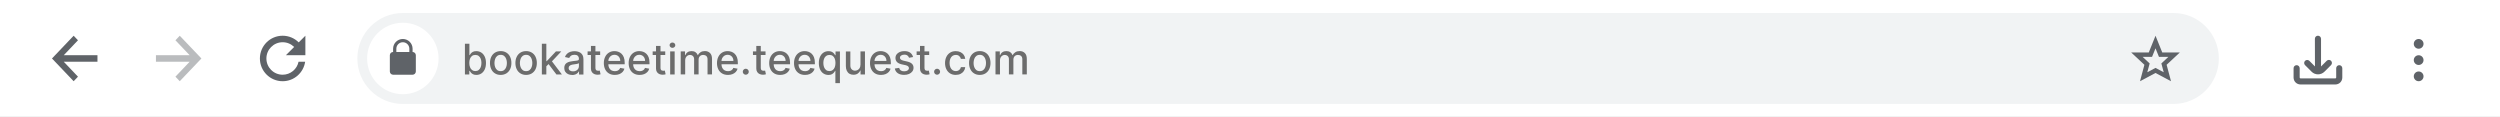 <?xml version="1.0" encoding="UTF-8"?>
<svg id="a" xmlns="http://www.w3.org/2000/svg" width="769.54" height="36" viewBox="0 0 769.54 36">
  <rect x="0" y="0" width="769.54" height="36" fill="#333333" stroke="none"/>
  <defs>
    <style>
      .b {
        fill: #6c6c6c;
      }

      .c {
        fill-rule: evenodd;
      }

      .c, .d {
        fill: #5f6368;
      }

      .e {
        fill: #fff;
      }

      .f {
        fill: #f1f3f4;
      }

      .g {
        fill: #babcbe;
      }
    </style>
  </defs>
  <path class="e" d="M218.09-4H49.27s-.02,0-.03,0H-5.5v42.7h844.32V-4H218.11s-.02,0-.03,0Z"/>
  <path class="d" d="M746,13.5c0,.83-.67,1.5-1.5,1.5s-1.5-.67-1.5-1.5.67-1.5,1.5-1.5,1.5.67,1.5,1.5Z"/>
  <path class="d" d="M746,18.5c0,.83-.67,1.5-1.5,1.5s-1.5-.67-1.5-1.5.67-1.5,1.5-1.5,1.5.67,1.5,1.5Z"/>
  <path class="d" d="M744.5,25c.83,0,1.5-.67,1.5-1.5s-.67-1.5-1.5-1.5-1.5.67-1.5,1.5.67,1.5,1.5,1.5Z"/>
  <path class="f" d="M124,4h545c7.73,0,14,6.29,14,14.02v-.02c0,7.73-6.27,14-14,14H124c-7.73,0-14-6.27-14-14h0c0-7.73,6.27-14,14-14Z"/>
  <path class="c" d="M663.5,11l2.07,5.14h5.43l-4.08,3.8,1.35,5.06-4.77-2.54-4.77,2.54,1.35-5.06-4.08-3.8h5.43l2.07-5.14ZM663.5,14.87l-1.06,2.63h-2.91l2.17,2.03-.73,2.71,2.53-1.34,2.53,1.34-.73-2.71,2.17-2.03h-2.91l-1.06-2.63Z"/>
  <circle class="e" cx="124" cy="18" r="11"/>
  <path class="c" d="M127,16c.55,0,1,.45,1,1v5c0,.55-.45,1-1,1h-6c-.55,0-1-.45-1-1v-5c0-.55.45-1,1-1v-1c0-1.66,1.34-3,3-3s3,1.34,3,3v1ZM122,16h4v-1c0-1.1-.89-2-2-2s-2,.9-2,2v1Z"/>
  <path class="d" d="M87,23c2.42,0,4.44-1.72,4.9-4h2.03c-.49,3.39-3.4,6-6.93,6-3.87,0-7-3.13-7-7s3.13-7,7-7c1.93,0,3.68.78,4.95,2.05l2.05-2.05v6h-6l2.54-2.54c-.9-.9-2.15-1.46-3.54-1.46-2.76,0-5,2.24-5,5s2.24,5,5,5Z"/>
  <path class="g" d="M55.33,11l-1.33,1.4,4.38,4.6h-10.38v2h10.38l-4.38,4.6,1.33,1.4,6.67-7-6.67-7Z"/>
  <path class="d" d="M22.67,11l1.33,1.4-4.38,4.6h10.38v2h-10.38l4.38,4.6-1.33,1.4-6.67-7,6.67-7Z"/>
  <path class="d" d="M711.53,22.06c1.1,1.1,2.88,1.1,3.98,0h0l2.01-2.01c.37-.36.38-.95.02-1.33-.36-.37-.95-.38-1.33-.02,0,0-.01.02-.02.02l-1.74,1.74v-8.53c-.01-.52-.43-.94-.95-.94s-.94.42-.94.94l.02,8.52-1.73-1.73c-.37-.36-.97-.35-1.33.02-.35.36-.35.94,0,1.3l2.01,2.01h0Z"/>
  <path class="d" d="M720.06,20.06c-.52,0-.94.42-.94.94v2.87c0,.14-.11.26-.25.26h-10.74c-.14,0-.25-.11-.25-.26v-2.87c0-.52-.42-.94-.94-.94s-.94.42-.94.94v2.87c0,1.18.95,2.13,2.13,2.13h10.74c1.18,0,2.13-.95,2.13-2.13v-2.87c0-.52-.42-.94-.94-.94h0Z"/>
  <g>
    <path class="b" d="M143.11,22.92v-9.45h1.38v3.51h.08c.08-.15.2-.32.35-.51.15-.19.36-.36.63-.51.27-.15.62-.22,1.06-.22.57,0,1.08.15,1.53.43s.8.71,1.06,1.25.39,1.2.39,1.97-.13,1.42-.38,1.97c-.26.55-.61.97-1.05,1.26s-.96.44-1.53.44c-.43,0-.78-.07-1.05-.22s-.49-.31-.64-.51c-.15-.19-.27-.37-.36-.52h-.12v1.1h-1.35ZM144.46,19.37c0,.5.07.94.22,1.31.14.38.35.67.63.88.27.21.61.32,1.01.32s.76-.11,1.03-.33c.28-.22.49-.52.63-.9.14-.38.21-.8.21-1.28s-.07-.89-.21-1.26c-.14-.37-.35-.67-.63-.88-.28-.22-.62-.32-1.04-.32s-.74.1-1.01.31-.48.49-.63.86-.21.8-.21,1.29Z"/>
    <path class="b" d="M154.12,23.06c-.67,0-1.25-.15-1.74-.46-.5-.3-.88-.73-1.15-1.28-.27-.55-.41-1.19-.41-1.92s.14-1.38.41-1.93c.27-.55.66-.98,1.15-1.28.5-.3,1.08-.46,1.74-.46s1.24.15,1.74.46c.5.3.88.73,1.15,1.28.27.55.41,1.19.41,1.93s-.14,1.37-.41,1.92c-.27.55-.66.97-1.15,1.28-.5.3-1.08.46-1.74.46ZM154.12,21.9c.43,0,.79-.11,1.07-.34s.49-.53.63-.91c.14-.38.21-.8.21-1.25s-.07-.87-.21-1.25c-.14-.38-.35-.69-.63-.92-.28-.23-.64-.35-1.07-.35s-.79.12-1.08.35c-.29.23-.5.54-.63.92s-.21.8-.21,1.25.07.87.21,1.25.35.68.63.91c.28.23.64.34,1.08.34Z"/>
    <path class="b" d="M161.95,23.06c-.67,0-1.25-.15-1.74-.46-.5-.3-.88-.73-1.15-1.28-.27-.55-.41-1.19-.41-1.92s.14-1.38.41-1.93c.27-.55.66-.98,1.15-1.28.5-.3,1.08-.46,1.74-.46s1.24.15,1.74.46c.5.3.88.73,1.15,1.28.27.55.41,1.19.41,1.93s-.14,1.37-.41,1.92c-.27.55-.66.97-1.15,1.28-.5.3-1.08.46-1.74.46ZM161.95,21.9c.43,0,.79-.11,1.07-.34s.49-.53.63-.91c.14-.38.21-.8.21-1.25s-.07-.87-.21-1.25c-.14-.38-.35-.69-.63-.92-.28-.23-.64-.35-1.07-.35s-.79.12-1.08.35c-.29.23-.5.54-.63.92s-.21.8-.21,1.25.07.87.21,1.25.35.68.63.91c.28.23.64.34,1.08.34Z"/>
    <path class="b" d="M166.79,22.92v-9.45h1.38v9.45h-1.38ZM168.06,20.51v-1.68s.23,0,.23,0l2.83-3h1.65l-3.22,3.42h-.22l-1.27,1.27ZM171.27,22.92l-2.54-3.37.95-.96,3.28,4.33h-1.69Z"/>
    <path class="b" d="M176.09,23.07c-.45,0-.86-.08-1.22-.25s-.65-.41-.86-.73c-.21-.32-.32-.71-.32-1.18,0-.4.08-.73.23-.99.15-.26.36-.46.62-.61s.55-.26.88-.34c.32-.08.65-.13.99-.17.42-.05.77-.09,1.03-.12s.46-.08.58-.16c.12-.07.18-.19.18-.36v-.03c0-.4-.11-.71-.34-.94s-.56-.33-1.01-.33-.83.1-1.1.31c-.27.2-.45.43-.55.68l-1.3-.3c.15-.43.38-.78.68-1.04.3-.27.64-.46,1.03-.58.39-.12.8-.18,1.22-.18.28,0,.58.03.9.1s.62.19.9.36c.28.18.51.43.69.75.18.33.27.75.27,1.26v4.71h-1.35v-.97h-.06c-.09.18-.22.35-.4.53-.18.17-.41.32-.69.43-.28.11-.62.17-1.01.17ZM176.39,21.97c.38,0,.71-.08.98-.23.27-.15.48-.35.62-.59.14-.24.21-.51.21-.79v-.91s-.14.09-.28.14c-.14.04-.3.08-.48.11s-.35.06-.52.08c-.17.02-.31.04-.42.06-.27.03-.51.09-.73.17-.22.08-.4.19-.53.34s-.2.35-.2.59c0,.34.13.6.38.77.25.17.57.26.96.26Z"/>
    <path class="b" d="M184.74,15.83v1.11h-3.87v-1.11h3.87ZM181.9,14.13h1.38v6.71c0,.27.04.47.12.6s.18.22.31.27c.13.05.27.07.42.07.11,0,.21,0,.29-.02.08-.01.15-.03.19-.04l.25,1.14c-.08.03-.19.06-.34.09s-.33.05-.55.05c-.36,0-.7-.06-1.02-.19-.31-.14-.57-.34-.76-.63-.19-.28-.29-.64-.29-1.07v-6.99Z"/>
    <path class="b" d="M189.24,23.06c-.7,0-1.3-.15-1.8-.45-.5-.3-.89-.72-1.16-1.27-.27-.55-.41-1.19-.41-1.92s.14-1.37.41-1.92.65-.99,1.15-1.3c.49-.31,1.07-.47,1.72-.47.4,0,.79.07,1.16.2.38.13.71.34,1.01.62s.53.65.71,1.1c.17.45.26,1,.26,1.64v.49h-5.64v-1.03h4.28c0-.36-.07-.69-.22-.97-.15-.28-.35-.5-.62-.67s-.58-.25-.93-.25c-.39,0-.73.09-1.01.28s-.51.44-.67.74c-.16.3-.23.63-.23.99v.81c0,.47.08.88.25,1.21.17.33.4.59.7.76s.65.26,1.06.26c.26,0,.5-.04.72-.11.21-.08.4-.19.56-.34.16-.15.28-.34.36-.56l1.31.24c-.1.38-.29.72-.56,1.01-.27.29-.61.51-1.01.67-.4.16-.87.24-1.38.24Z"/>
    <path class="b" d="M196.88,23.06c-.7,0-1.3-.15-1.8-.45-.5-.3-.89-.72-1.16-1.27-.27-.55-.41-1.19-.41-1.92s.14-1.37.41-1.92.65-.99,1.15-1.3c.49-.31,1.07-.47,1.72-.47.4,0,.79.07,1.16.2.38.13.71.34,1.01.62s.53.65.71,1.1c.17.45.26,1,.26,1.64v.49h-5.64v-1.03h4.28c0-.36-.07-.69-.22-.97-.15-.28-.35-.5-.62-.67s-.58-.25-.93-.25c-.39,0-.73.09-1.01.28s-.51.44-.67.74c-.16.3-.23.63-.23.99v.81c0,.47.08.88.25,1.21.17.33.4.59.7.76s.65.26,1.06.26c.26,0,.5-.04.72-.11.21-.08.4-.19.56-.34.16-.15.28-.34.36-.56l1.31.24c-.1.38-.29.72-.56,1.01-.27.29-.61.51-1.01.67-.4.16-.87.24-1.38.24Z"/>
    <path class="b" d="M204.77,15.83v1.11h-3.87v-1.11h3.87ZM201.93,14.13h1.38v6.71c0,.27.04.47.12.6s.18.22.31.27c.13.05.27.07.42.07.11,0,.21,0,.29-.02.08-.01.15-.03.19-.04l.25,1.14c-.08.03-.19.06-.34.09s-.33.05-.55.05c-.36,0-.7-.06-1.02-.19-.31-.14-.57-.34-.76-.63-.19-.28-.29-.64-.29-1.07v-6.99Z"/>
    <path class="b" d="M206.99,14.73c-.24,0-.45-.08-.62-.24-.17-.16-.26-.35-.26-.58s.08-.42.26-.58c.17-.16.38-.24.62-.24s.45.08.62.24c.17.16.26.36.26.58s-.08.42-.26.58c-.17.16-.38.24-.62.24ZM206.29,22.92v-7.09h1.38v7.09h-1.38Z"/>
    <path class="b" d="M209.53,22.92v-7.09h1.33v1.15h.09c.15-.39.39-.7.72-.92.33-.22.74-.33,1.21-.33s.87.11,1.19.33c.32.22.56.53.71.91h.07c.17-.38.44-.68.81-.91.37-.23.81-.34,1.32-.34.64,0,1.17.2,1.58.61.41.4.61,1.01.61,1.82v4.75h-1.38v-4.63c0-.48-.13-.83-.39-1.04-.26-.22-.57-.32-.94-.32-.45,0-.8.14-1.05.41-.25.28-.37.63-.37,1.06v4.52h-1.38v-4.71c0-.38-.12-.69-.36-.93-.24-.23-.55-.35-.94-.35-.26,0-.5.07-.72.21-.22.14-.4.33-.53.57s-.2.53-.2.84v4.37h-1.38Z"/>
    <path class="b" d="M224.07,23.06c-.7,0-1.3-.15-1.8-.45-.5-.3-.89-.72-1.16-1.27-.27-.55-.41-1.19-.41-1.92s.14-1.37.41-1.92.65-.99,1.15-1.3c.49-.31,1.07-.47,1.72-.47.4,0,.79.07,1.16.2.38.13.71.34,1.01.62s.53.65.71,1.1c.17.45.26,1,.26,1.64v.49h-5.64v-1.03h4.28c0-.36-.07-.69-.22-.97-.15-.28-.35-.5-.62-.67s-.58-.25-.93-.25c-.39,0-.73.09-1.01.28s-.51.44-.67.74c-.16.3-.23.63-.23.99v.81c0,.47.08.88.25,1.21.17.33.4.59.7.76s.65.26,1.06.26c.26,0,.5-.04.72-.11.21-.08.4-.19.56-.34.16-.15.28-.34.36-.56l1.31.24c-.1.38-.29.72-.56,1.01-.27.29-.61.51-1.01.67-.4.16-.87.24-1.38.24Z"/>
    <path class="b" d="M229.56,23c-.25,0-.47-.09-.65-.27-.18-.18-.27-.4-.27-.65s.09-.47.27-.65c.18-.18.4-.27.65-.27s.47.09.65.27c.18.18.27.4.27.65,0,.17-.04.32-.13.46-.08.14-.2.25-.33.33s-.29.12-.46.12Z"/>
    <path class="b" d="M235.64,15.83v1.11h-3.87v-1.11h3.87ZM232.8,14.13h1.38v6.71c0,.27.04.47.12.6s.18.22.31.27c.13.05.27.07.42.07.11,0,.21,0,.29-.02.08-.01.15-.03.19-.04l.25,1.14c-.08.03-.19.06-.34.09s-.33.05-.55.05c-.36,0-.7-.06-1.02-.19-.31-.14-.57-.34-.76-.63-.19-.28-.29-.64-.29-1.07v-6.99Z"/>
    <path class="b" d="M240.14,23.06c-.7,0-1.3-.15-1.8-.45-.5-.3-.89-.72-1.16-1.27-.27-.55-.41-1.19-.41-1.92s.14-1.37.41-1.92.65-.99,1.15-1.3c.49-.31,1.07-.47,1.72-.47.4,0,.79.07,1.16.2.38.13.71.34,1.01.62s.53.65.71,1.1c.17.45.26,1,.26,1.64v.49h-5.64v-1.03h4.28c0-.36-.07-.69-.22-.97-.15-.28-.35-.5-.62-.67s-.58-.25-.93-.25c-.39,0-.73.09-1.01.28s-.51.44-.67.74c-.16.3-.23.63-.23.99v.81c0,.47.08.88.25,1.21.17.33.4.59.7.76s.65.26,1.06.26c.26,0,.5-.04.72-.11.21-.08.4-.19.56-.34.16-.15.28-.34.36-.56l1.31.24c-.1.38-.29.72-.56,1.01-.27.29-.61.51-1.01.67-.4.16-.87.24-1.38.24Z"/>
    <path class="b" d="M247.78,23.06c-.7,0-1.3-.15-1.8-.45-.5-.3-.89-.72-1.16-1.27-.27-.55-.41-1.19-.41-1.92s.14-1.37.41-1.92.65-.99,1.15-1.3c.49-.31,1.07-.47,1.72-.47.4,0,.79.07,1.16.2.38.13.71.34,1.01.62s.53.65.71,1.1c.17.45.26,1,.26,1.64v.49h-5.64v-1.03h4.28c0-.36-.07-.69-.22-.97-.15-.28-.35-.5-.62-.67s-.58-.25-.93-.25c-.39,0-.73.09-1.01.28s-.51.44-.67.74c-.16.3-.23.63-.23.99v.81c0,.47.08.88.25,1.21.17.33.4.59.7.76s.65.26,1.06.26c.26,0,.5-.04.72-.11.21-.08.4-.19.56-.34.16-.15.28-.34.36-.56l1.31.24c-.1.38-.29.72-.56,1.01-.27.29-.61.51-1.01.67-.4.16-.87.24-1.38.24Z"/>
    <path class="b" d="M257.14,25.58v-3.76h-.08c-.08.15-.2.32-.36.52-.16.19-.37.36-.64.51s-.62.22-1.05.22c-.57,0-1.08-.15-1.53-.44-.45-.29-.8-.71-1.05-1.26-.25-.55-.38-1.2-.38-1.97s.13-1.42.39-1.97.61-.96,1.06-1.25.96-.43,1.53-.43c.44,0,.79.07,1.06.22.27.15.48.32.63.51.15.19.27.37.35.51h.12v-1.15h1.35v9.75h-1.38ZM255.32,21.88c.4,0,.73-.11,1.01-.32.28-.21.49-.5.63-.88.14-.38.21-.81.21-1.31s-.07-.92-.21-1.29c-.14-.37-.35-.66-.62-.86-.27-.21-.61-.31-1.02-.31s-.76.11-1.04.32c-.28.22-.49.51-.63.88-.14.37-.21.79-.21,1.26s.07.9.21,1.28c.14.38.35.68.63.9.28.22.62.33,1.03.33Z"/>
    <path class="b" d="M264.87,19.98v-4.15h1.38v7.09h-1.36v-1.23h-.07c-.16.38-.42.69-.78.94s-.8.38-1.34.38c-.46,0-.86-.1-1.21-.3-.35-.2-.62-.5-.82-.9-.2-.4-.3-.89-.3-1.47v-4.51h1.38v4.34c0,.48.13.87.4,1.15s.62.43,1.04.43c.26,0,.52-.06.77-.19.26-.13.47-.32.64-.59s.25-.59.25-1Z"/>
    <path class="b" d="M271.17,23.06c-.7,0-1.3-.15-1.8-.45-.5-.3-.89-.72-1.16-1.27-.27-.55-.41-1.19-.41-1.92s.14-1.37.41-1.92.65-.99,1.15-1.3c.49-.31,1.07-.47,1.72-.47.4,0,.79.07,1.16.2.38.13.71.34,1.01.62s.53.65.71,1.1c.17.45.26,1,.26,1.64v.49h-5.64v-1.03h4.28c0-.36-.07-.69-.22-.97-.15-.28-.35-.5-.62-.67s-.58-.25-.93-.25c-.39,0-.73.09-1.01.28s-.51.44-.67.74c-.16.3-.23.63-.23.99v.81c0,.47.08.88.25,1.21.17.33.4.59.7.76s.65.26,1.06.26c.26,0,.5-.04.72-.11.21-.08.4-.19.56-.34.16-.15.28-.34.36-.56l1.31.24c-.1.38-.29.72-.56,1.01-.27.29-.61.51-1.01.67-.4.16-.87.24-1.38.24Z"/>
    <path class="b" d="M281.06,17.56l-1.25.22c-.05-.16-.13-.31-.25-.46-.11-.15-.26-.26-.45-.36-.19-.09-.43-.14-.72-.14-.39,0-.72.09-.98.26s-.39.4-.39.67c0,.24.09.43.26.57.18.14.46.26.85.36l1.13.26c.65.15,1.14.38,1.46.7.32.31.48.72.48,1.22,0,.42-.12.8-.37,1.13-.24.33-.58.59-1.02.78-.44.19-.94.28-1.51.28-.79,0-1.44-.17-1.94-.51s-.81-.82-.92-1.45l1.33-.2c.08.35.25.61.51.79.26.18.59.27,1.01.27.45,0,.81-.09,1.08-.28.27-.19.41-.42.41-.7,0-.22-.08-.41-.25-.56-.17-.15-.42-.26-.75-.34l-1.2-.26c-.66-.15-1.15-.39-1.47-.72-.32-.33-.47-.75-.47-1.25,0-.42.12-.78.35-1.1.23-.31.56-.56.97-.74.41-.18.88-.27,1.42-.27.77,0,1.37.17,1.81.5.44.33.73.77.87,1.33Z"/>
    <path class="b" d="M286.02,15.83v1.11h-3.87v-1.11h3.87ZM283.19,14.13h1.38v6.71c0,.27.04.47.12.6s.18.22.31.27c.13.05.27.07.42.07.11,0,.21,0,.29-.02.08-.01.15-.03.19-.04l.25,1.14c-.08.03-.19.06-.34.09s-.33.05-.55.05c-.36,0-.7-.06-1.02-.19-.31-.14-.57-.34-.76-.63-.19-.28-.29-.64-.29-1.07v-6.99Z"/>
    <path class="b" d="M288.45,23c-.25,0-.47-.09-.65-.27-.18-.18-.27-.4-.27-.65s.09-.47.27-.65c.18-.18.4-.27.65-.27s.47.09.65.27c.18.18.27.4.27.65,0,.17-.04.32-.13.46-.08.14-.2.25-.33.33s-.29.12-.46.12Z"/>
    <path class="b" d="M294.21,23.06c-.69,0-1.28-.16-1.77-.47s-.87-.74-1.14-1.29c-.27-.55-.4-1.18-.4-1.89s.14-1.36.41-1.91.65-.98,1.14-1.29c.49-.31,1.07-.47,1.74-.47.54,0,1.02.1,1.44.3.42.2.76.48,1.02.83.26.36.41.77.46,1.25h-1.34c-.07-.33-.24-.62-.51-.86-.26-.24-.61-.36-1.05-.36-.38,0-.72.1-1.01.3-.29.2-.51.49-.67.86-.16.37-.24.81-.24,1.31s.08.96.24,1.34c.16.38.38.67.67.87.29.21.63.31,1.02.31.26,0,.5-.05.71-.15.21-.1.39-.24.54-.42.15-.18.25-.4.31-.66h1.34c-.05.46-.2.87-.45,1.23s-.58.64-1,.85-.91.31-1.47.31Z"/>
    <path class="b" d="M301.59,23.06c-.67,0-1.25-.15-1.74-.46-.5-.3-.88-.73-1.15-1.28-.27-.55-.41-1.19-.41-1.92s.14-1.38.41-1.93c.27-.55.66-.98,1.15-1.28.5-.3,1.08-.46,1.74-.46s1.24.15,1.74.46c.5.3.88.73,1.15,1.28.27.55.41,1.19.41,1.93s-.14,1.37-.41,1.92c-.27.55-.66.97-1.15,1.28-.5.3-1.08.46-1.74.46ZM301.6,21.9c.43,0,.79-.11,1.07-.34s.49-.53.63-.91c.14-.38.21-.8.21-1.25s-.07-.87-.21-1.25c-.14-.38-.35-.69-.63-.92-.28-.23-.64-.35-1.07-.35s-.79.12-1.08.35c-.29.23-.5.54-.63.92s-.21.8-.21,1.25.07.87.21,1.25.35.68.63.91c.28.23.64.34,1.08.34Z"/>
    <path class="b" d="M306.43,22.92v-7.09h1.33v1.15h.09c.15-.39.39-.7.72-.92.33-.22.74-.33,1.21-.33s.87.11,1.19.33c.32.22.56.53.71.91h.07c.17-.38.44-.68.81-.91.37-.23.81-.34,1.32-.34.64,0,1.17.2,1.58.61.41.4.61,1.01.61,1.82v4.75h-1.38v-4.63c0-.48-.13-.83-.39-1.04-.26-.22-.57-.32-.94-.32-.45,0-.8.14-1.05.41-.25.28-.37.63-.37,1.06v4.52h-1.38v-4.71c0-.38-.12-.69-.36-.93-.24-.23-.55-.35-.94-.35-.26,0-.5.07-.72.21-.22.14-.4.33-.53.57s-.2.53-.2.84v4.37h-1.38Z"/>
  </g>
</svg>